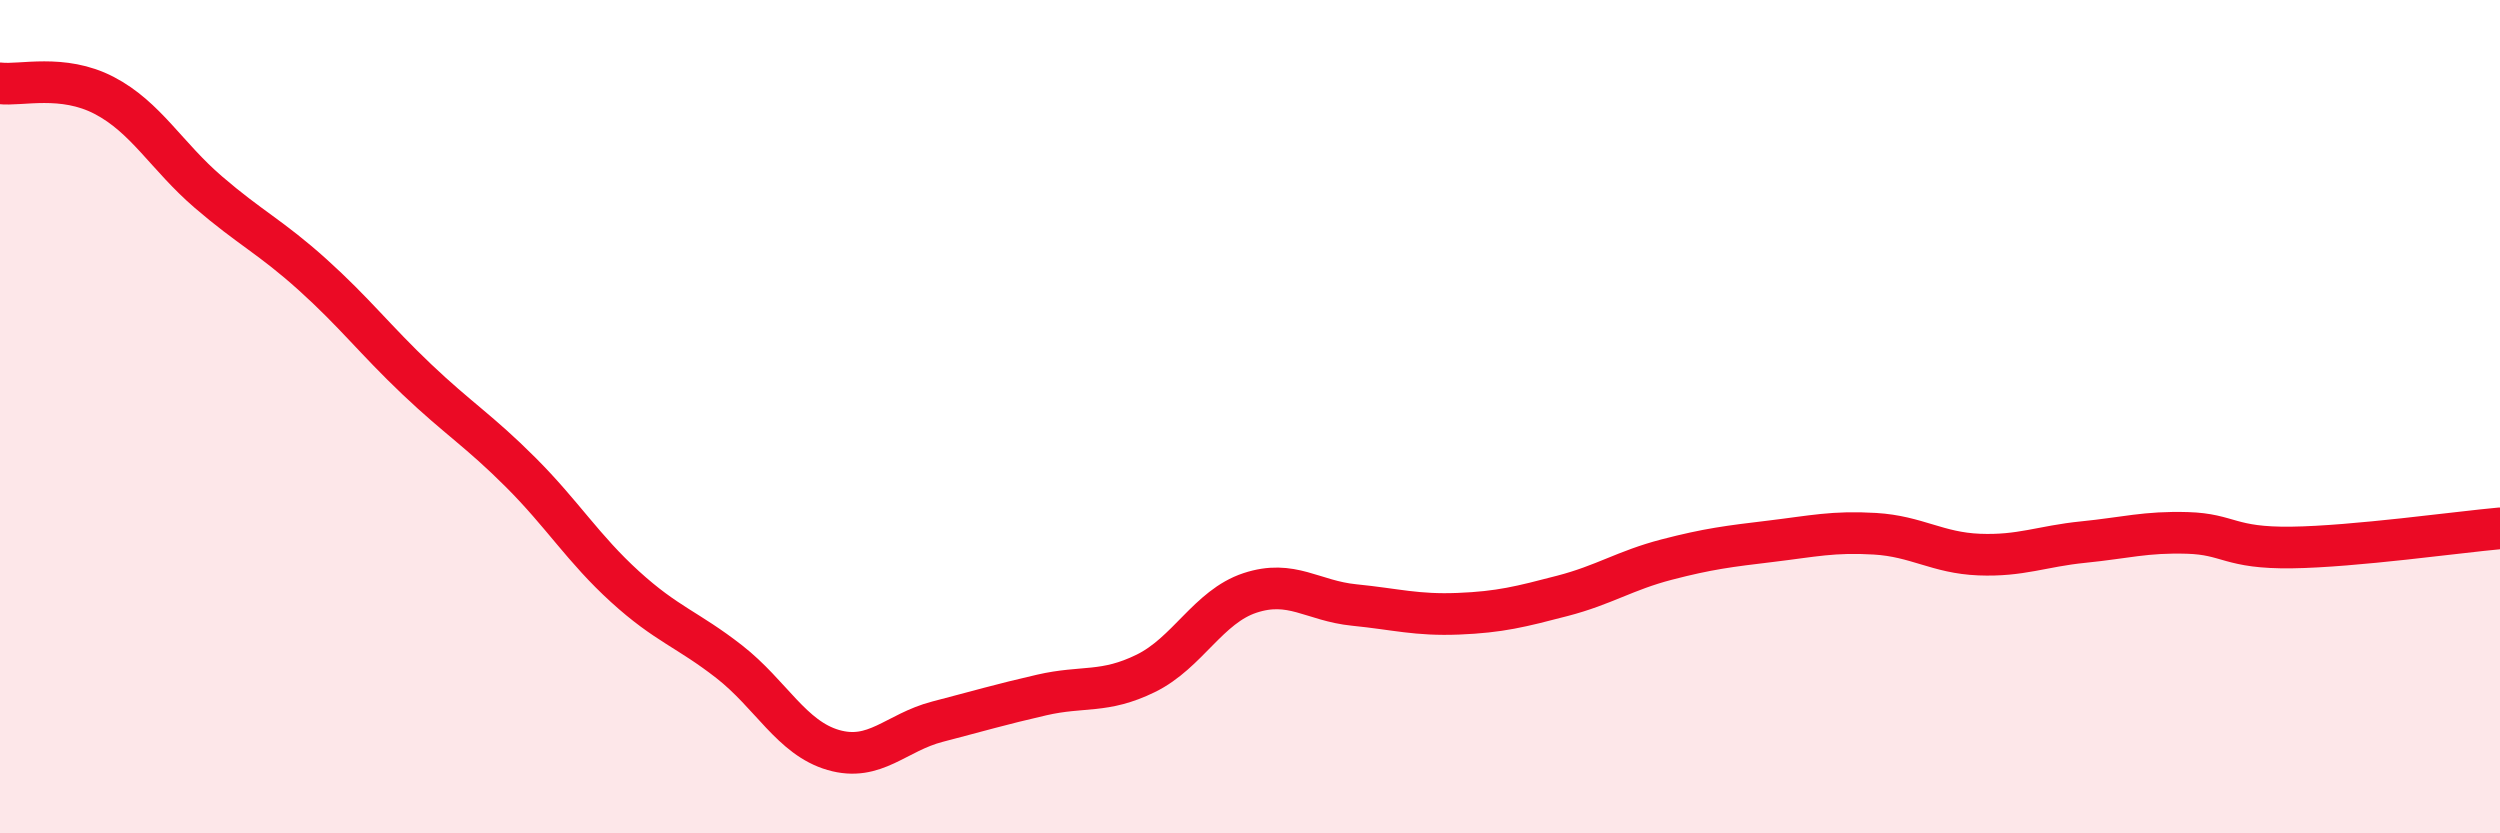 
    <svg width="60" height="20" viewBox="0 0 60 20" xmlns="http://www.w3.org/2000/svg">
      <path
        d="M 0,2 C 0.5,2.06 1.5,1.77 2.5,2.29 C 3.5,2.81 4,3.75 5,4.61 C 6,5.47 6.5,5.69 7.5,6.59 C 8.5,7.49 9,8.15 10,9.1 C 11,10.05 11.5,10.34 12.5,11.34 C 13.5,12.34 14,13.17 15,14.08 C 16,14.99 16.5,15.1 17.5,15.88 C 18.5,16.66 19,17.71 20,18 C 21,18.29 21.5,17.58 22.5,17.32 C 23.5,17.06 24,16.91 25,16.68 C 26,16.45 26.5,16.65 27.5,16.16 C 28.5,15.67 29,14.56 30,14.23 C 31,13.9 31.5,14.42 32.5,14.52 C 33.5,14.62 34,14.77 35,14.73 C 36,14.69 36.5,14.56 37.5,14.3 C 38.5,14.04 39,13.69 40,13.43 C 41,13.17 41.5,13.11 42.5,12.99 C 43.5,12.87 44,12.75 45,12.81 C 46,12.87 46.5,13.27 47.5,13.31 C 48.5,13.35 49,13.11 50,13.01 C 51,12.91 51.5,12.76 52.5,12.79 C 53.5,12.82 53.5,13.16 55,13.14 C 56.5,13.12 59,12.77 60,12.68L60 20L0 20Z"
        fill="#EB0A25"
        opacity="0.1"
        stroke-linecap="round"
        stroke-linejoin="round"
      />
      <path
        d="M 0,2 C 0.5,2.06 1.5,1.77 2.5,2.29 C 3.5,2.81 4,3.75 5,4.61 C 6,5.47 6.5,5.69 7.5,6.59 C 8.5,7.49 9,8.15 10,9.1 C 11,10.05 11.5,10.34 12.5,11.34 C 13.5,12.34 14,13.17 15,14.08 C 16,14.99 16.5,15.1 17.5,15.88 C 18.5,16.66 19,17.71 20,18 C 21,18.29 21.5,17.58 22.5,17.32 C 23.5,17.06 24,16.91 25,16.68 C 26,16.45 26.5,16.65 27.5,16.16 C 28.5,15.67 29,14.56 30,14.23 C 31,13.9 31.5,14.42 32.5,14.52 C 33.5,14.62 34,14.77 35,14.73 C 36,14.69 36.5,14.56 37.5,14.3 C 38.5,14.04 39,13.69 40,13.43 C 41,13.17 41.5,13.11 42.5,12.99 C 43.5,12.87 44,12.75 45,12.81 C 46,12.87 46.5,13.27 47.5,13.31 C 48.5,13.35 49,13.11 50,13.01 C 51,12.91 51.5,12.76 52.5,12.79 C 53.5,12.82 53.5,13.16 55,13.14 C 56.5,13.12 59,12.77 60,12.68"
        stroke="#EB0A25"
        stroke-width="1"
        fill="none"
        stroke-linecap="round"
        stroke-linejoin="round"
      />
    </svg>
  